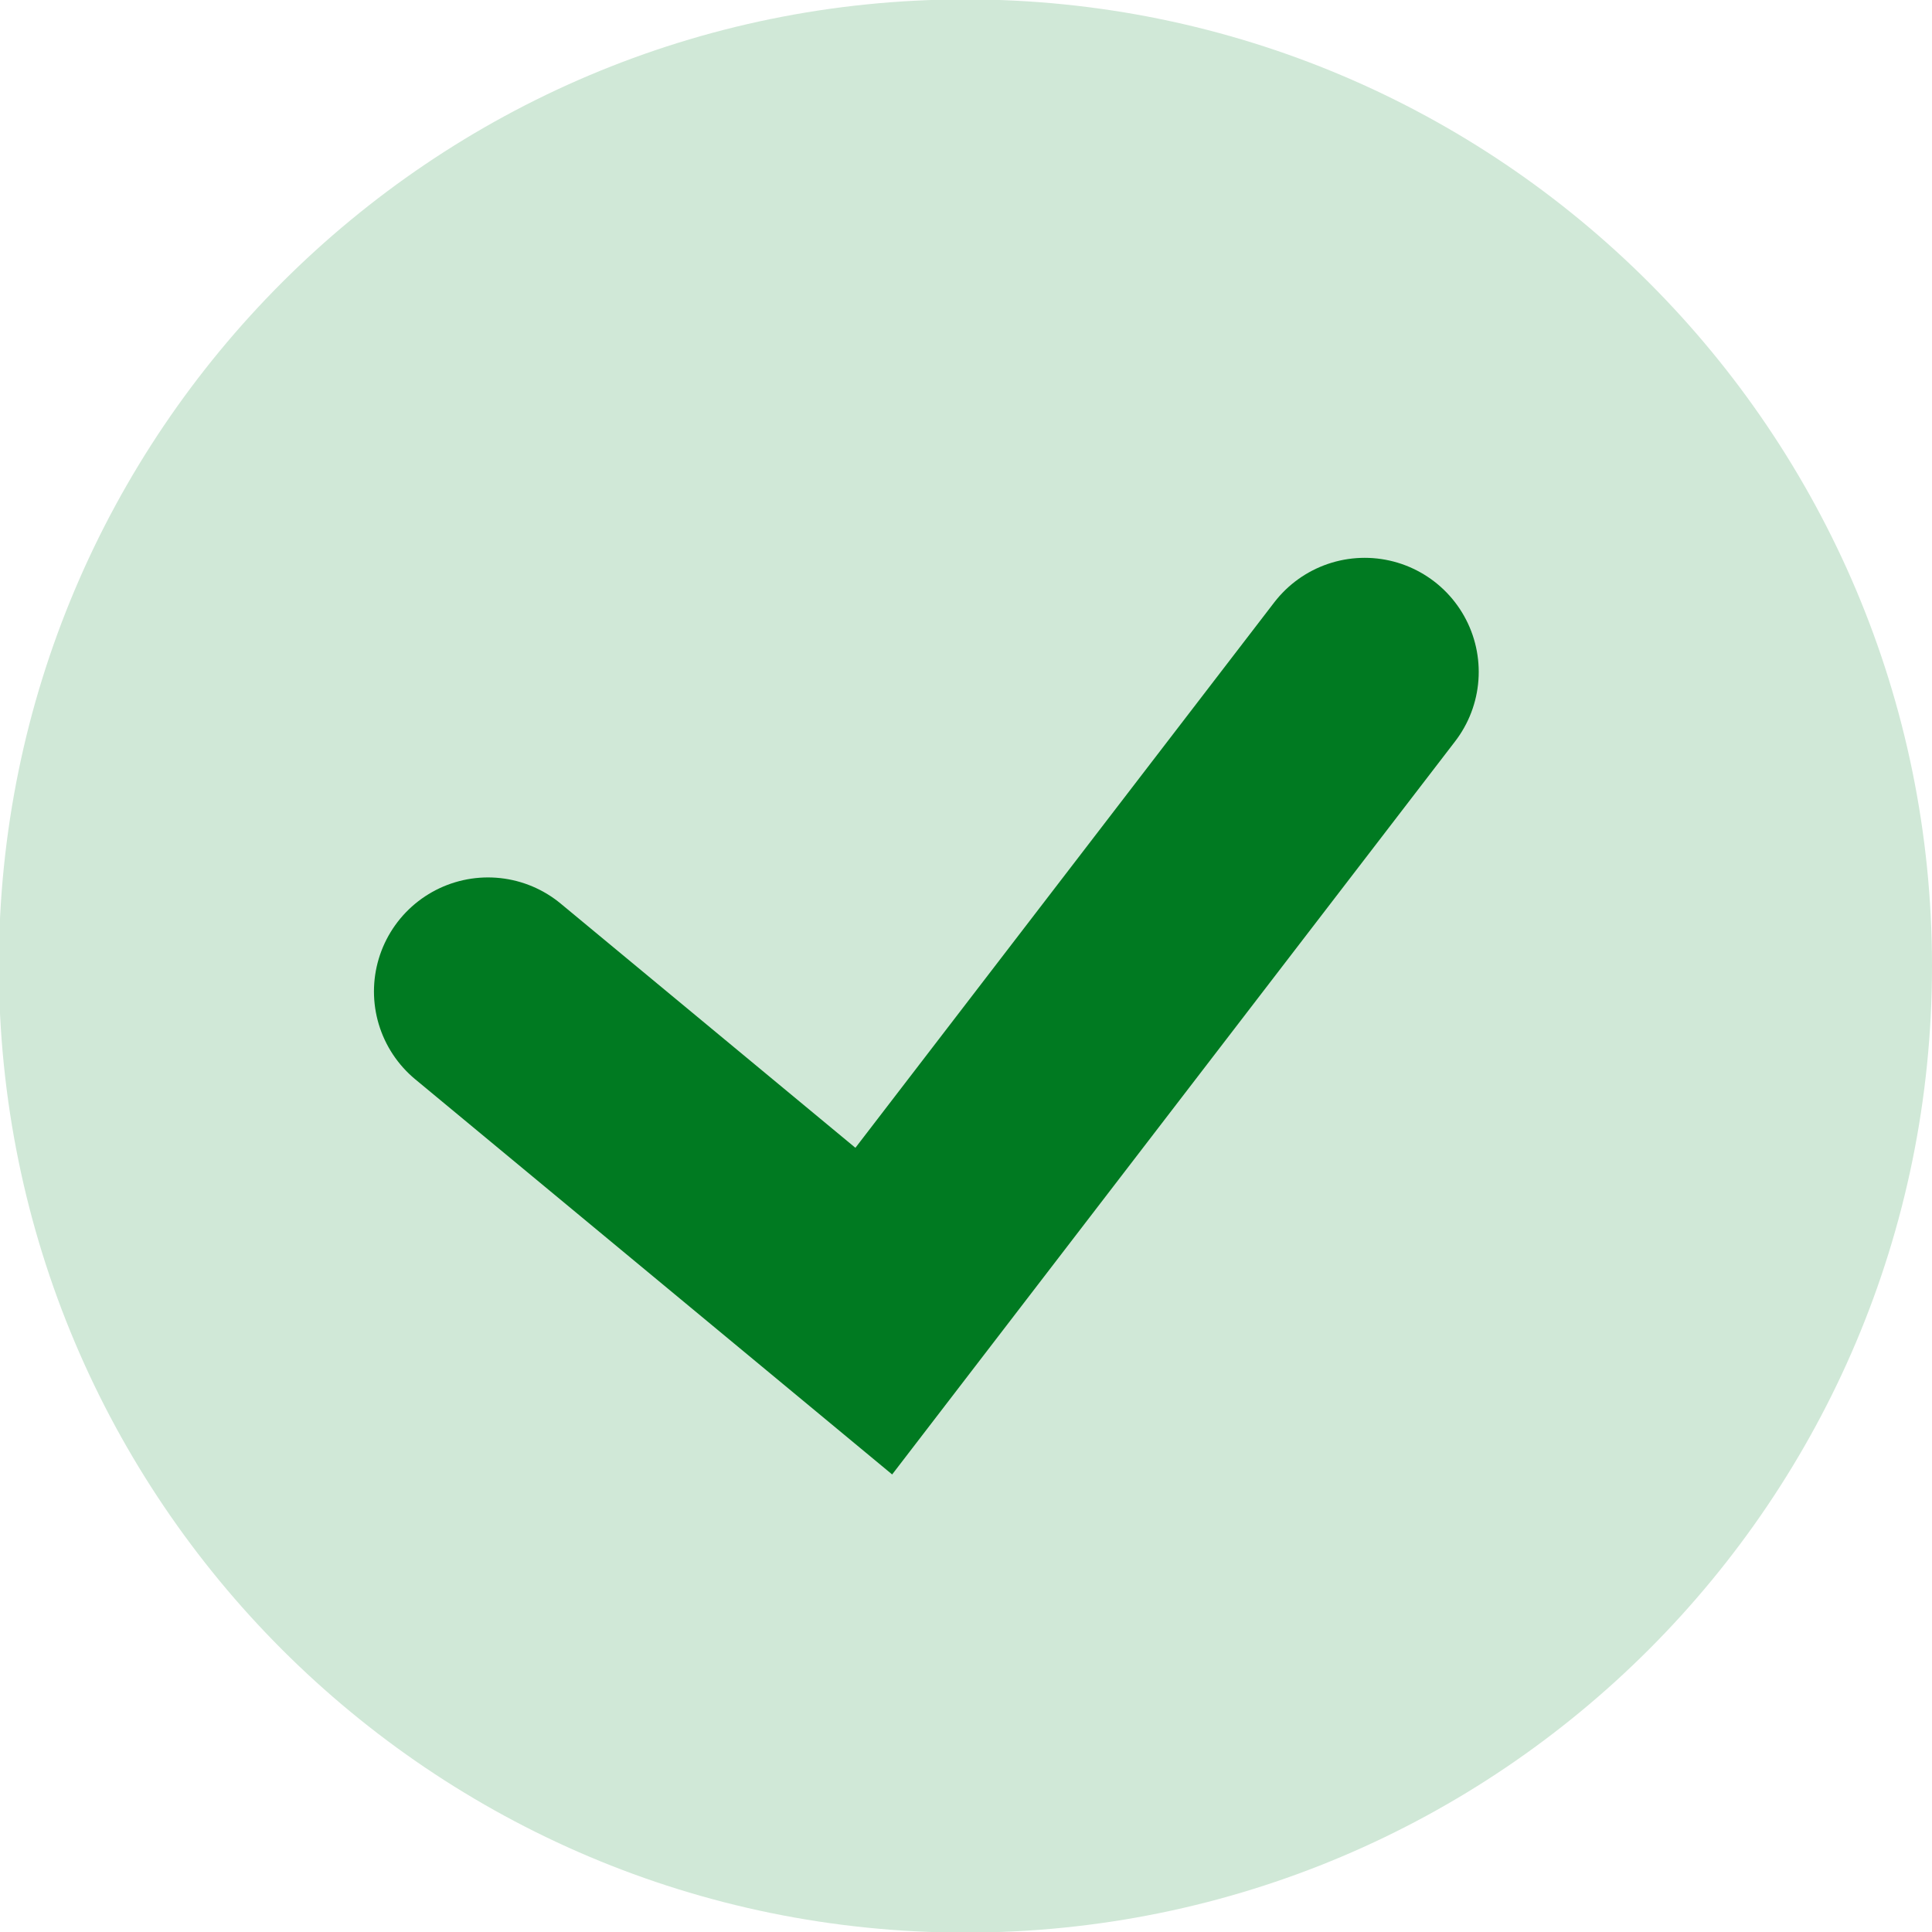 <?xml version="1.0" encoding="UTF-8" standalone="no"?>
<!-- Created with Inkscape (http://www.inkscape.org/) -->

<svg
   width="11.984mm"
   height="11.984mm"
   viewBox="0 0 11.984 11.984"
   version="1.1"
   id="svg1"
   inkscape:version="1.3 (0e150ed6c4, 2023-07-21)"
   sodipodi:docname="vink-green.svg"
   xmlns:inkscape="http://www.inkscape.org/namespaces/inkscape"
   xmlns:sodipodi="http://sodipodi.sourceforge.net/DTD/sodipodi-0.dtd"
   xmlns="http://www.w3.org/2000/svg"
   xmlns:svg="http://www.w3.org/2000/svg">
  <sodipodi:namedview
     id="namedview1"
     pagecolor="#ffffff"
     bordercolor="#000000"
     borderopacity="0.25"
     inkscape:showpageshadow="2"
     inkscape:pageopacity="0.0"
     inkscape:pagecheckerboard="0"
     inkscape:deskcolor="#d1d1d1"
     inkscape:document-units="mm"
     inkscape:zoom="1.0627876"
     inkscape:cx="23.523045"
     inkscape:cy="22.111662"
     inkscape:window-width="2560"
     inkscape:window-height="1369"
     inkscape:window-x="1912"
     inkscape:window-y="-8"
     inkscape:window-maximized="1"
     inkscape:current-layer="layer1" />
  <defs
     id="defs1">
    <clipPath
       clipPathUnits="userSpaceOnUse"
       id="clipPath425">
      <path
         d="M 0,8407.264 H 2500 V 0 H 0 Z"
         transform="translate(-1684.661,-7980.67)"
         id="path425" />
    </clipPath>
    <clipPath
       clipPathUnits="userSpaceOnUse"
       id="clipPath427">
      <path
         d="M 0,8407.264 H 2500 V 0 H 0 Z"
         transform="translate(-1659.272,-7980.221)"
         id="path427" />
    </clipPath>
  </defs>
  <g
     inkscape:label="Layer 1"
     inkscape:groupmode="layer"
     id="layer1"
     transform="translate(-98.954,-142.61)">
    <path
       id="path424"
       d="m 0,0 c 0,-9.38 -7.604,-16.985 -16.985,-16.985 -9.38,0 -16.984,7.605 -16.984,16.985 0,9.38 7.604,16.985 16.984,16.985 C -7.604,16.985 0,9.38 0,0"
       style="fill:#d0e8d7;fill-opacity:1;fill-rule:nonzero;stroke:none"
       transform="matrix(0.353,0,0,-0.353,110.938,148.602)"
       clip-path="url(#clipPath425)" />
    <path
       id="path426"
       d="M 0,0 6.779,-5.617 15.405,5.616"
       style="fill:none;stroke:#007a21;stroke-width:4.008;stroke-linecap:round;stroke-linejoin:miter;stroke-miterlimit:10;stroke-dasharray:none;stroke-opacity:1"
       transform="matrix(0.353,0,0,-0.353,101.981,148.76)"
       clip-path="url(#clipPath427)" />
  </g>
</svg>
